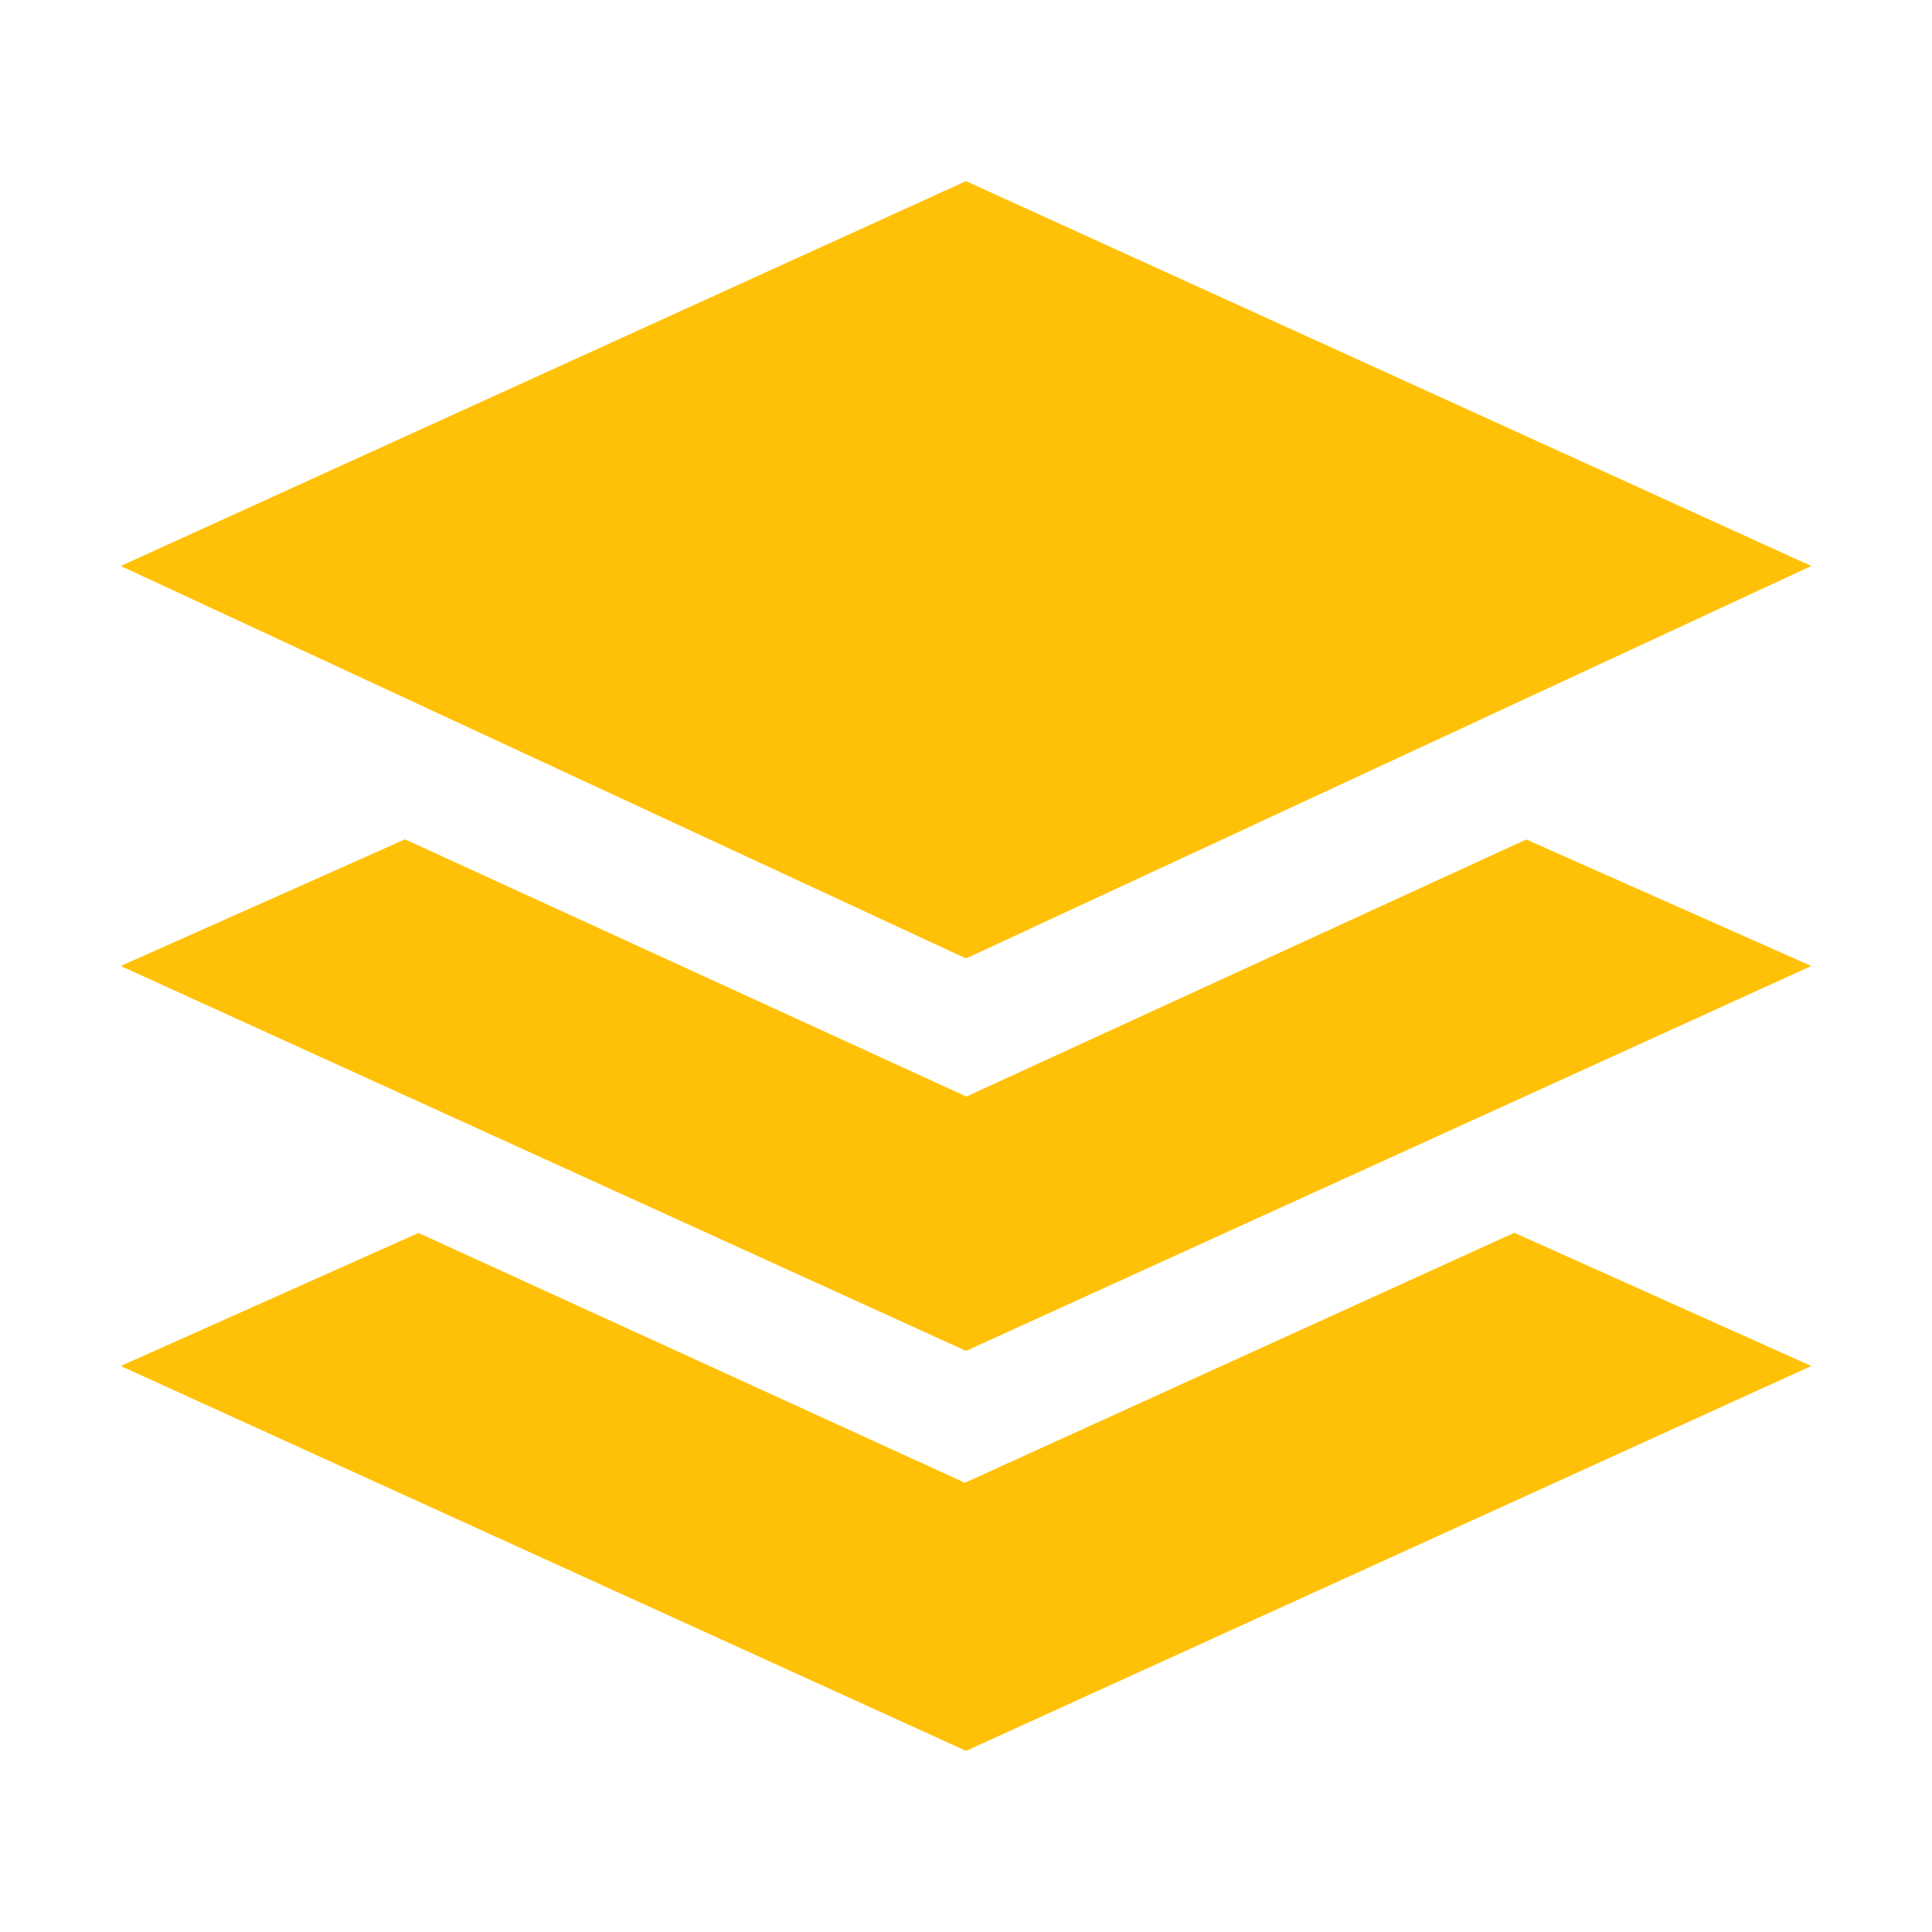 <svg width="50" height="50" viewBox="0 0 50 50" fill="none" xmlns="http://www.w3.org/2000/svg">
<path d="M46.875 14.648L25 4.688L3.125 14.648L25 24.805L46.875 14.648ZM24.972 38.374L10.83 31.909L3.125 35.352L25 45.312L46.875 35.352L39.19 31.904L24.972 38.374Z" fill="#FFC107"/>
<path d="M46.875 25L39.499 21.726L25.01 28.379L10.481 21.722L3.125 25L25 34.961L46.875 25Z" fill="#FFC107"/>
</svg>
